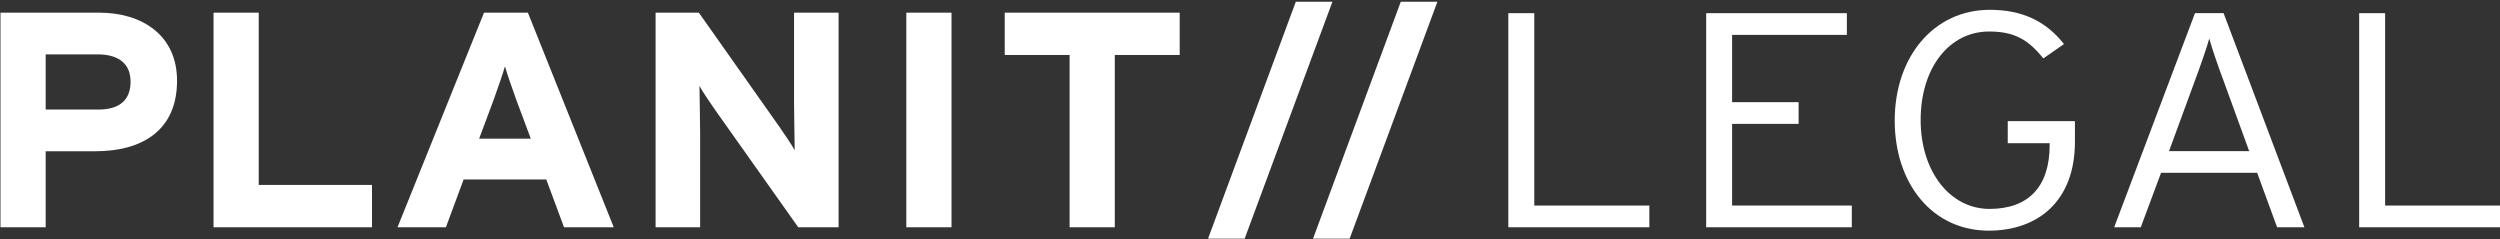 <?xml version="1.0" encoding="utf-8"?>
<!-- Generator: Adobe Illustrator 16.0.0, SVG Export Plug-In . SVG Version: 6.00 Build 0)  -->
<!DOCTYPE svg PUBLIC "-//W3C//DTD SVG 1.1//EN" "http://www.w3.org/Graphics/SVG/1.1/DTD/svg11.dtd">
<svg version="1.1" id="Ebene_1" xmlns="http://www.w3.org/2000/svg" xmlns:xlink="http://www.w3.org/1999/xlink" x="0px" y="0px"
	 width="214.516px" height="20.516px" viewBox="0 0 214.516 20.516" enable-background="new 0 0 214.516 20.516"
	 xml:space="preserve">
<rect x="0" y="0" width="214.516" height="20.516" fill="#333333" stroke="none"/>
<path fill="#FFFFFF" d="M8.184,12.978H3.919v6.523H0.042V1.087h8.476c3.655,0,6.674,1.92,6.674,5.84
	C15.191,11.189,12.2,12.978,8.184,12.978z M8.378,4.665H3.919V9.4h4.515c1.8,0,2.77-0.789,2.77-2.394
	C11.203,5.401,10.095,4.665,8.378,4.665z"/>
<path fill="#FFFFFF" d="M18.323,19.501V1.087H22.2V15.87h9.721v3.631H18.323z"/>
<path fill="#FFFFFF" d="M48.397,19.501l-1.523-4.104h-7.09l-1.523,4.104h-4.153l7.422-18.414h3.767l7.367,18.414H48.397z
	 M44.298,8.558c-0.388-1.079-0.774-2.184-0.969-2.867c-0.194,0.685-0.582,1.789-0.969,2.867l-1.246,3.341h4.431L44.298,8.558z"/>
<path fill="#FFFFFF" d="M68.494,19.501L61.376,9.453c-0.471-0.685-1.107-1.605-1.356-2.078c0,0.684,0.056,2.998,0.056,4.023v8.104
	h-3.822V1.087h3.711l6.868,9.731c0.472,0.686,1.108,1.605,1.357,2.078c0-0.684-0.056-2.998-0.056-4.023V1.087h3.822v18.414H68.494z"
	/>
<path fill="#FFFFFF" d="M77.768,19.501V1.087h3.877v18.414H77.768z"/>
<path fill="#FFFFFF" d="M95.657,4.717v14.784H91.78V4.717h-5.567v-3.63h15.012v3.63H95.657z"/>
<path fill="#FFFFFF" d="M106.799,20.479h-3.142l7.531-20.33h3.143L106.799,20.479z"/>
<path fill="#FFFFFF" d="M115.808,20.479h-3.143l7.531-20.33h3.142L115.808,20.479z"/>
<path fill="#FFFFFF" d="M129.424,19.501V1.13h2.227v16.508h9.873v1.863H129.424z"/>
<path fill="#FFFFFF" d="M146.401,19.501V1.13h12.07v1.863h-9.846v5.773h5.707v1.863h-5.707v7.008h10.272v1.863H146.401z"/>
<path fill="#FFFFFF" d="M170.653,19.791c-4.879,0-8.074-4.068-8.074-9.449c0-5.458,3.338-9.5,8.16-9.5
	c2.739,0,4.794,0.945,6.363,2.939l-1.771,1.232c-1.283-1.601-2.481-2.31-4.649-2.31c-3.426,0-5.878,3.123-5.878,7.585
	c0,4.486,2.566,7.638,5.905,7.638s5.165-1.891,5.165-5.486v-0.155h-3.596v-1.892h5.764v1.785
	C178.043,17.245,174.876,19.791,170.653,19.791z"/>
<path fill="#FFFFFF" d="M195.391,19.501l-1.712-4.672h-8.247l-1.74,4.672h-2.282l6.934-18.372h2.454l6.935,18.372H195.391z
	 M190.797,6.93c-0.457-1.208-1.026-2.861-1.228-3.622c-0.199,0.735-0.771,2.39-1.255,3.674l-2.197,5.984h6.876L190.797,6.93z"/>
<path fill="#FFFFFF" d="M202.432,19.501V1.13h2.226v16.508h9.873v1.863H202.432z"/>
</svg>

